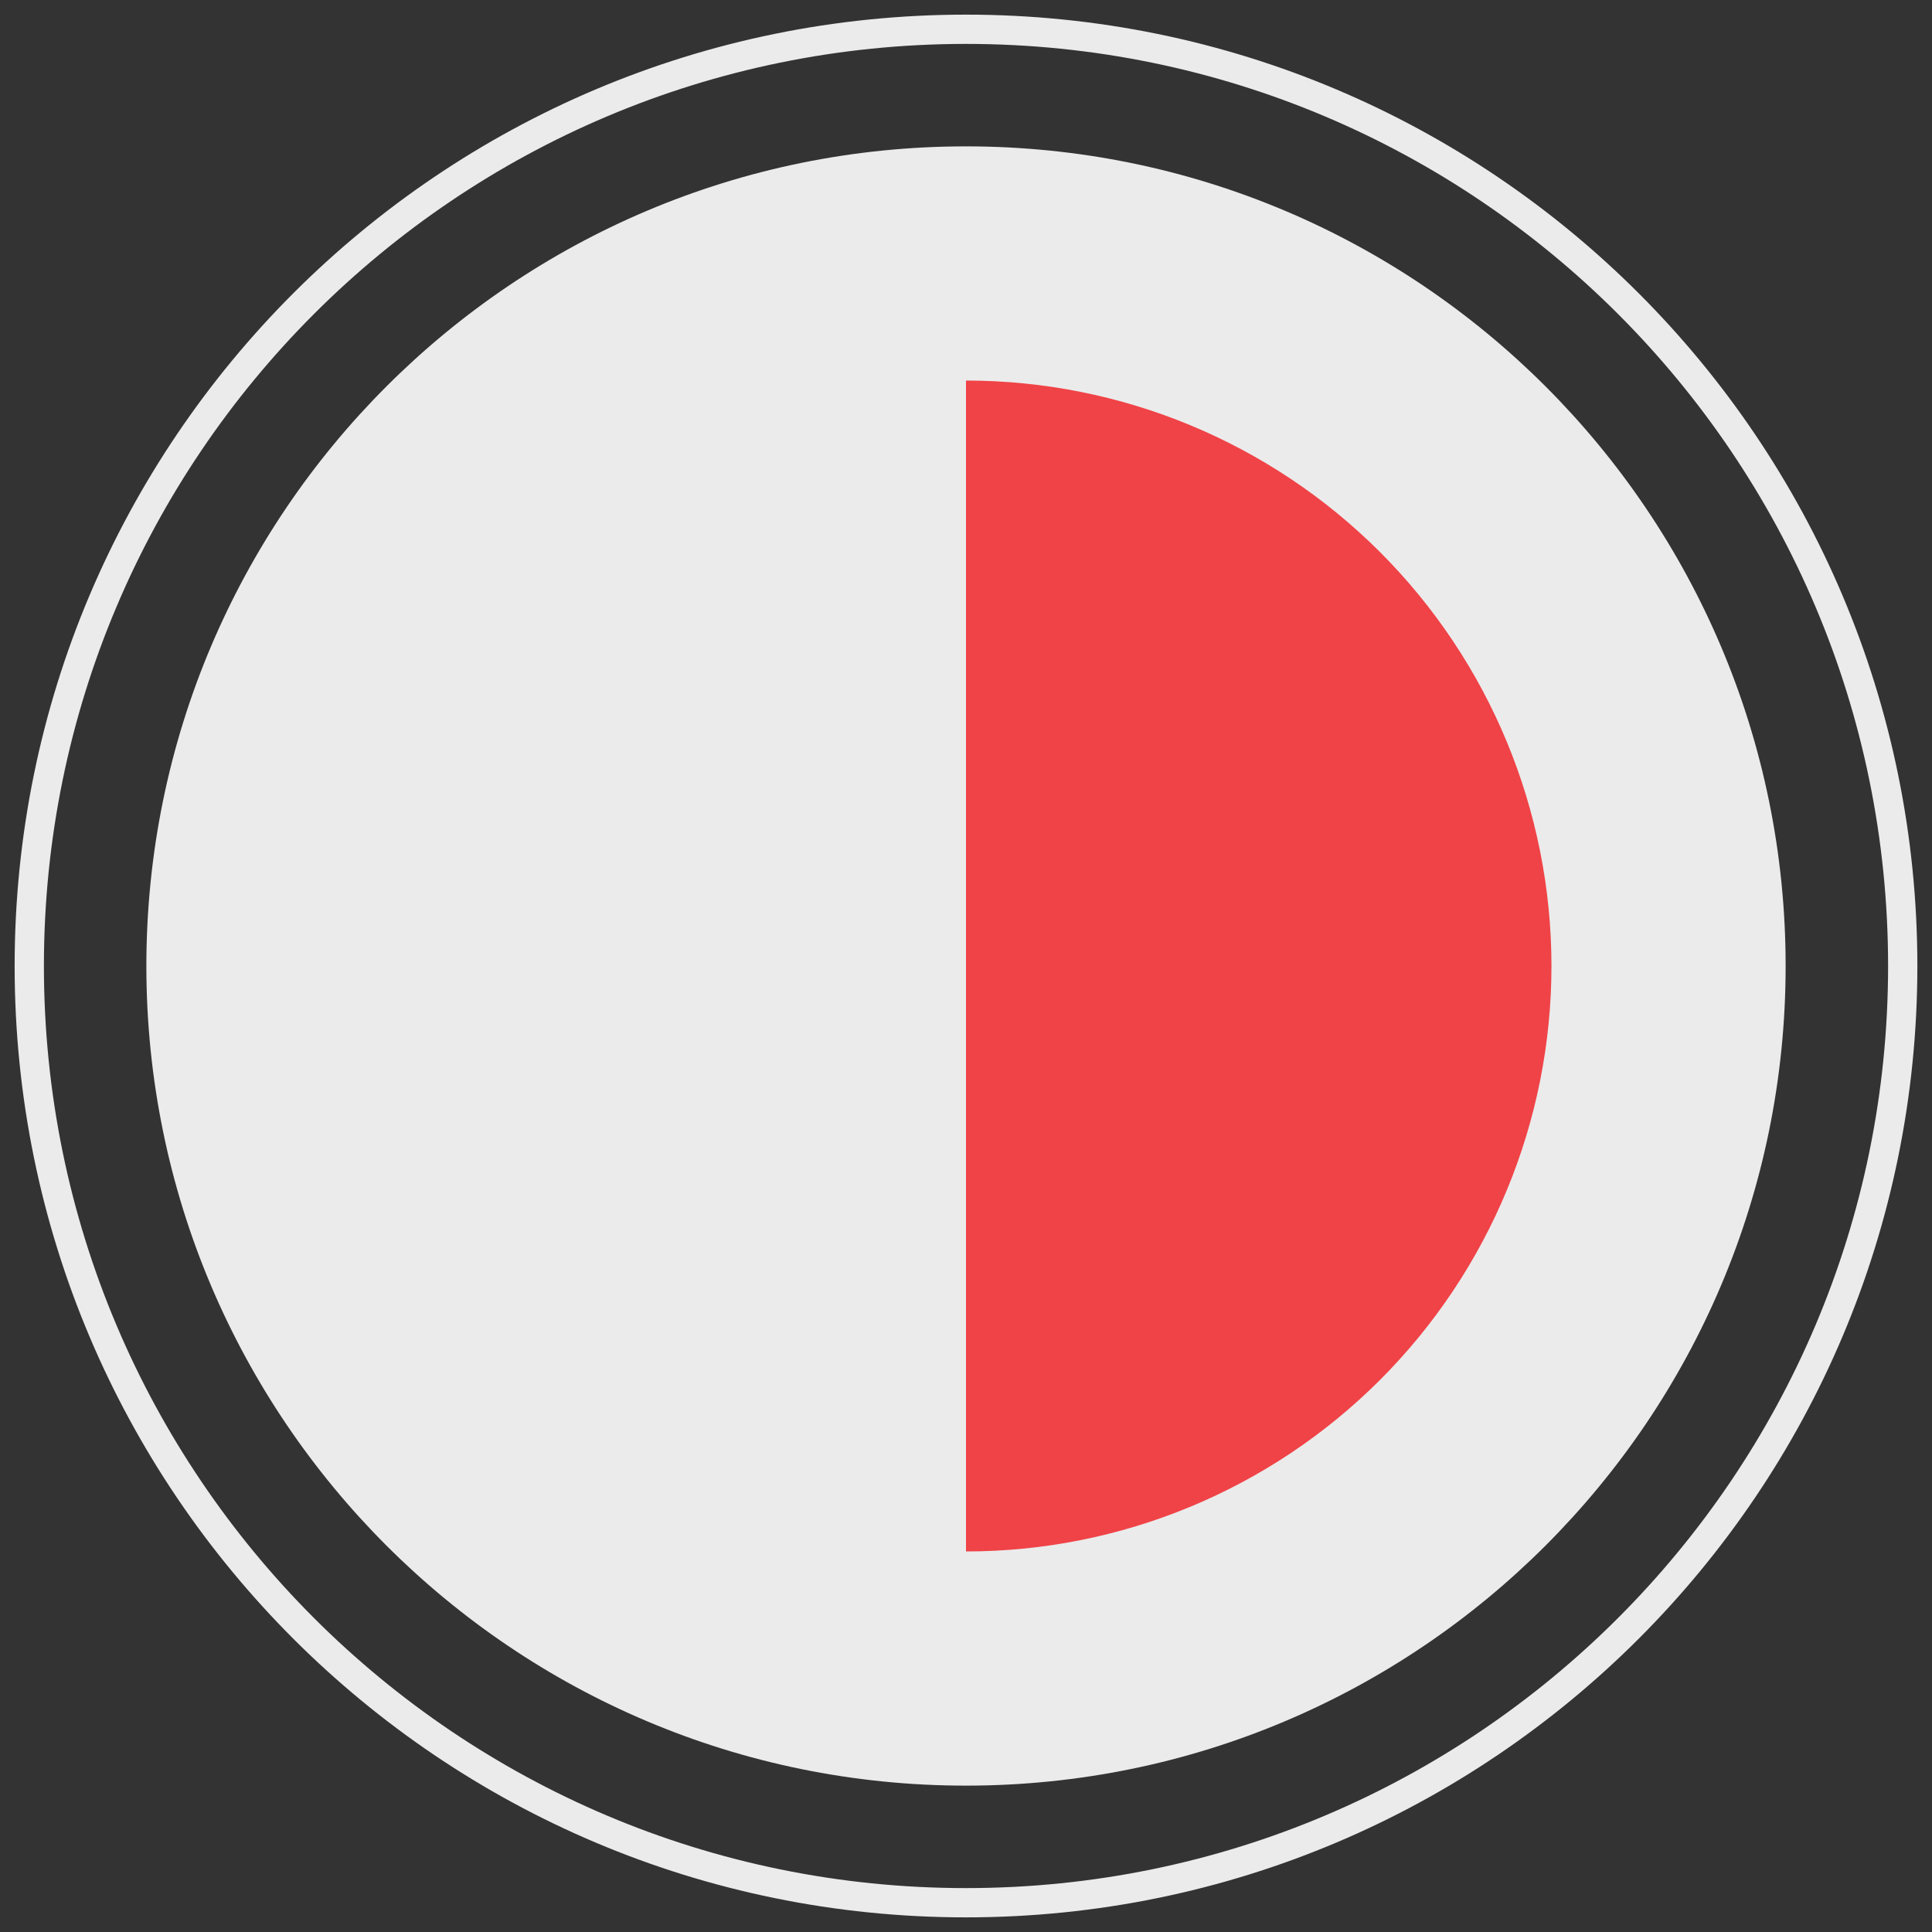 <svg width="66" height="66" viewBox="0 0 66 66" fill="none" xmlns="http://www.w3.org/2000/svg">
<rect x="0" y="0" width="66" height="66" fill="#333333" stroke="none"/>
<g clip-path="url(#clip0_2100_2530)">
<path fill-rule="evenodd" clip-rule="evenodd" d="M33 61C48.464 61 61 48.464 61 33C61 17.536 48.464 5 33 5C17.536 5 5 17.536 5 33C5 48.464 17.536 61 33 61Z" fill="#EBEBEB"/>
<path d="M33 13C38.304 13 43.391 15.107 47.142 18.858C50.893 22.609 53 27.696 53 33C53 38.304 50.893 43.391 47.142 47.142C43.391 50.893 38.304 53 33 53V33V13Z" fill="#F04347"/>
<path fill-rule="evenodd" clip-rule="evenodd" d="M33 65C50.673 65 65 50.673 65 33C65 15.327 50.673 1 33 1C15.327 1 1 15.327 1 33C1 50.673 15.327 65 33 65Z" stroke="#EBEBEB"/>
</g>
<defs>
<clipPath id="clip0_2100_2530">
<rect width="66" height="66" fill="white"/>
</clipPath>
</defs>
</svg>
